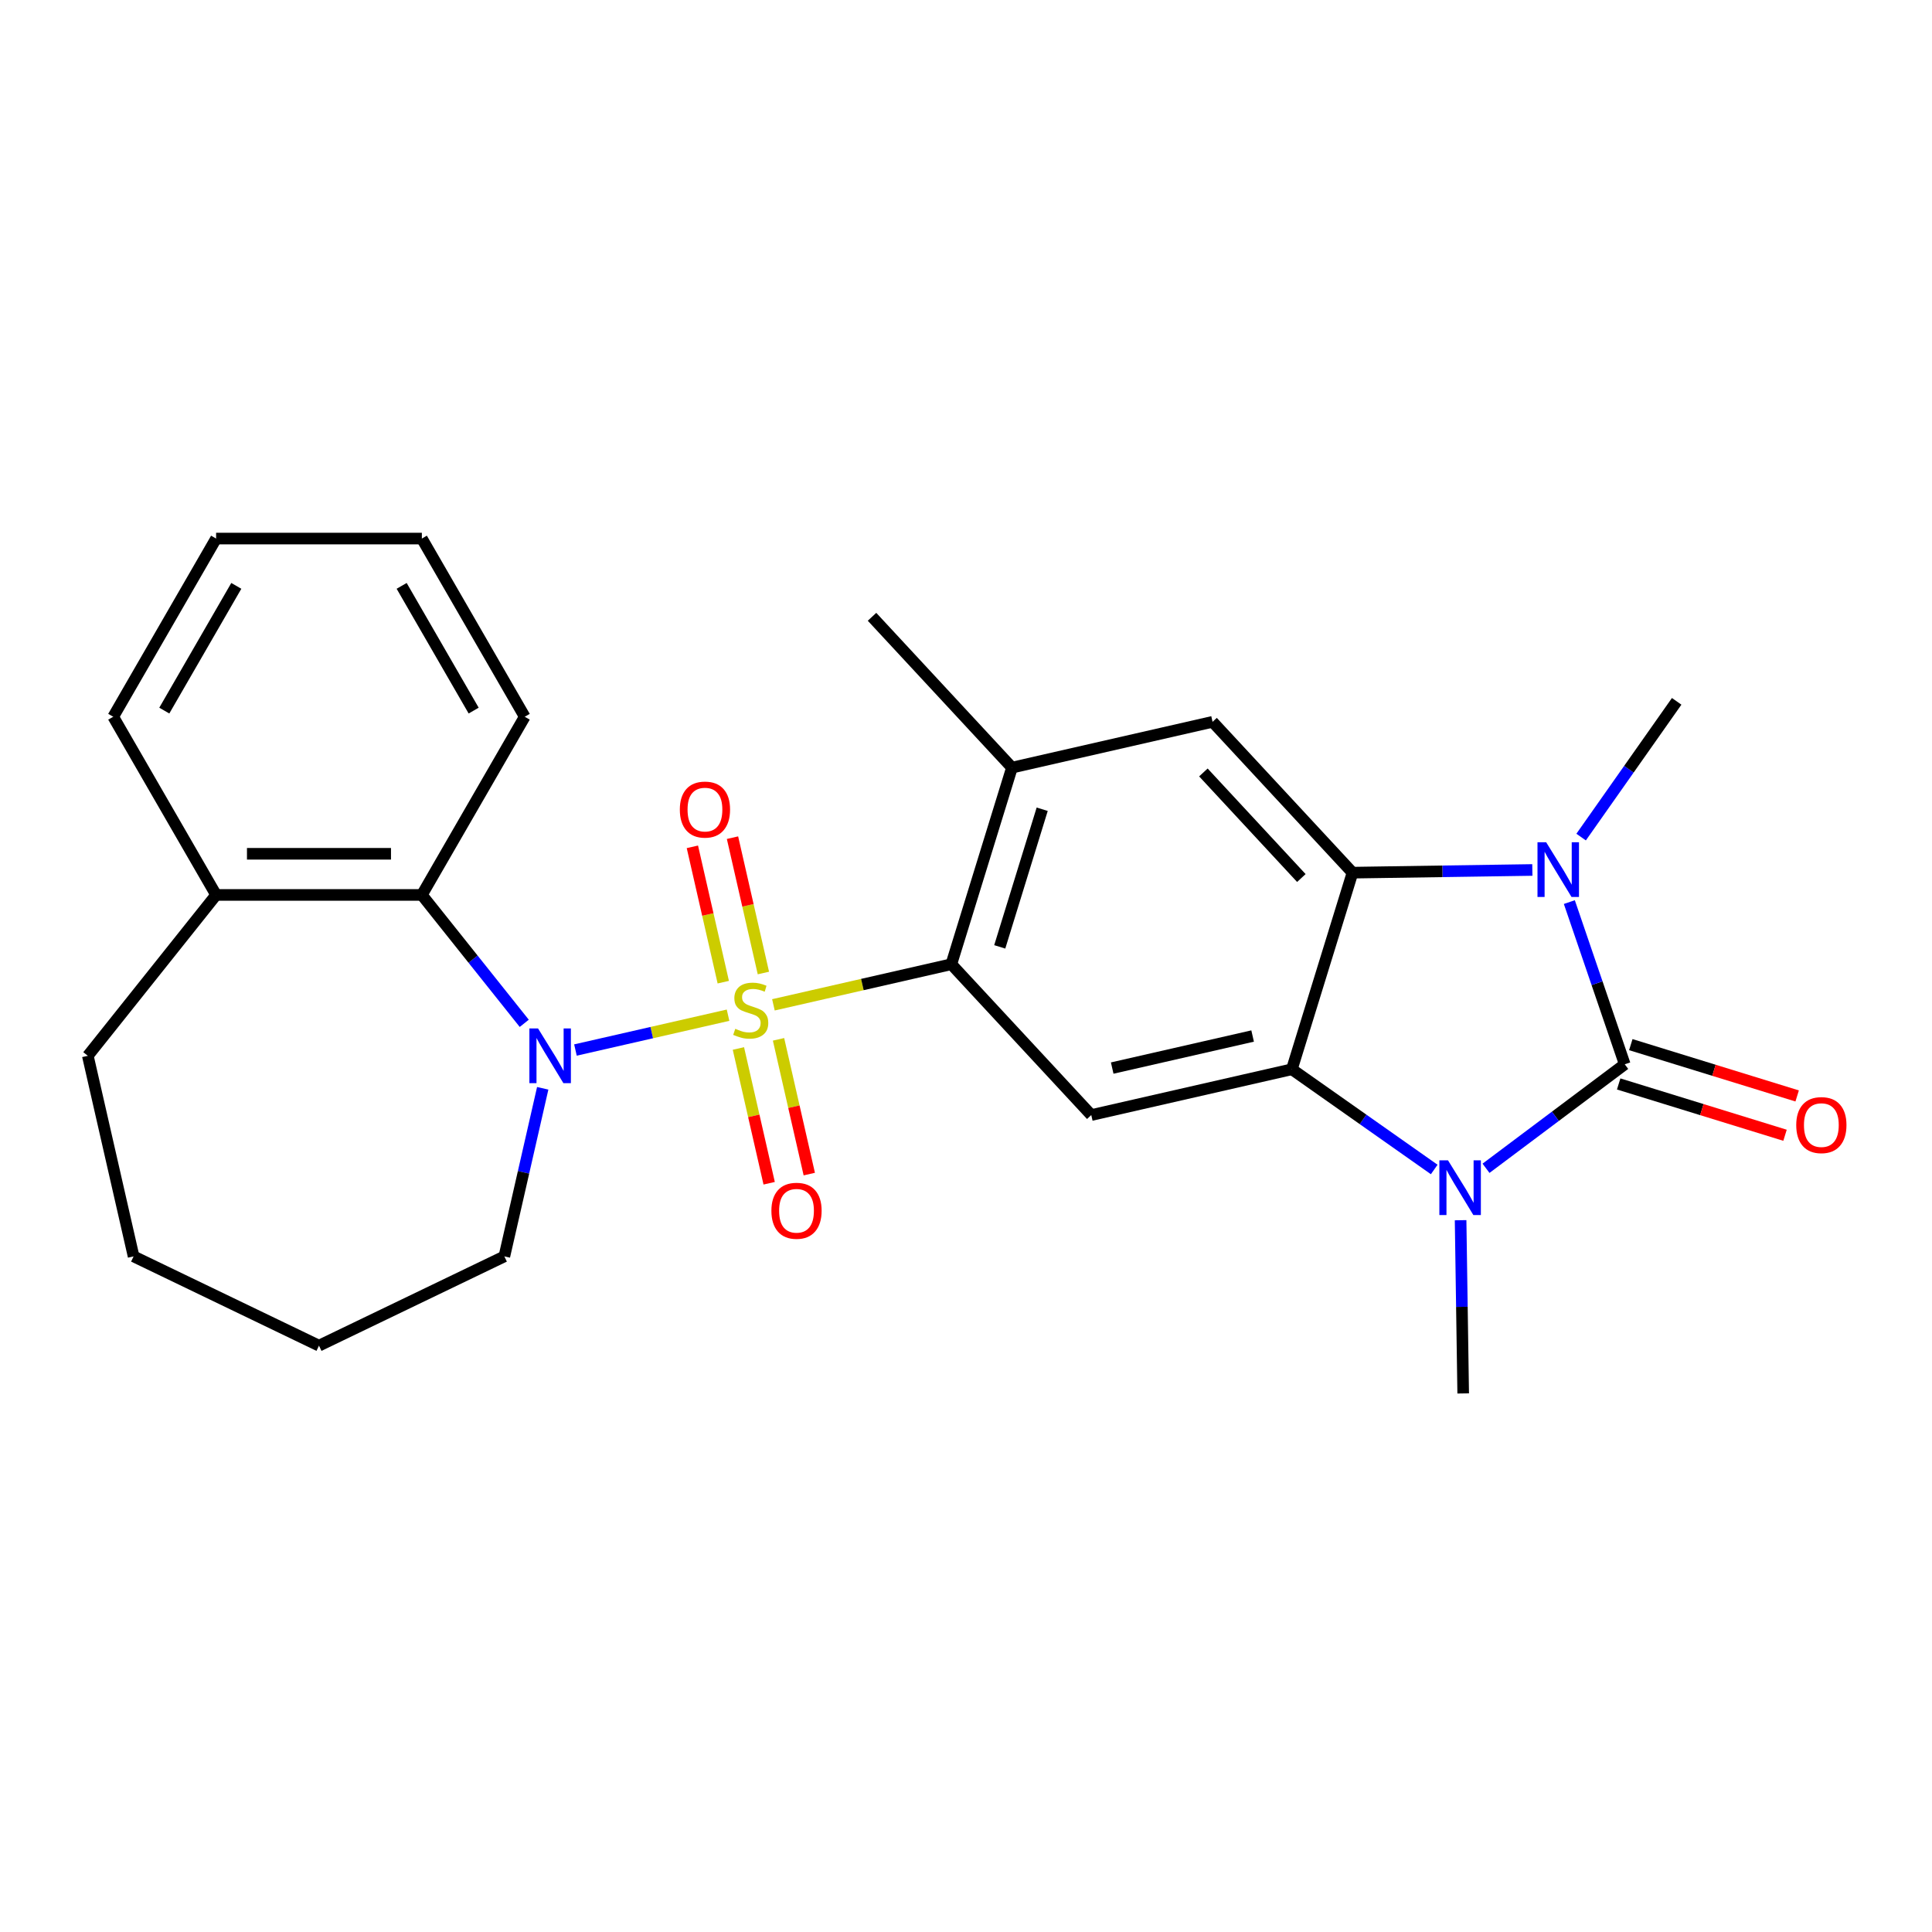 <?xml version='1.0' encoding='iso-8859-1'?>
<svg version='1.1' baseProfile='full'
              xmlns='http://www.w3.org/2000/svg'
                      xmlns:rdkit='http://www.rdkit.org/xml'
                      xmlns:xlink='http://www.w3.org/1999/xlink'
                  xml:space='preserve'
width='1000px' height='1000px' viewBox='0 0 1000 1000'>
<!-- END OF HEADER -->
<rect style='opacity:1.0;fill:#FFFFFF;stroke:none' width='1000' height='1000' x='0' y='0'> </rect>
<path class='bond-1' d='M 376.835,525.462 L 337.344,534.476' style='fill:none;fill-rule:evenodd;stroke:#CCCC00;stroke-width:6px;stroke-linecap:butt;stroke-linejoin:miter;stroke-opacity:1' />
<path class='bond-1' d='M 337.344,534.476 L 297.852,543.49' style='fill:none;fill-rule:evenodd;stroke:#0000FF;stroke-width:6px;stroke-linecap:butt;stroke-linejoin:miter;stroke-opacity:1' />
<path class='bond-6' d='M 400.32,520.102 L 446.362,509.593' style='fill:none;fill-rule:evenodd;stroke:#CCCC00;stroke-width:6px;stroke-linecap:butt;stroke-linejoin:miter;stroke-opacity:1' />
<path class='bond-6' d='M 446.362,509.593 L 492.404,499.084' style='fill:none;fill-rule:evenodd;stroke:#000000;stroke-width:6px;stroke-linecap:butt;stroke-linejoin:miter;stroke-opacity:1' />
<path class='bond-11' d='M 395.13,503.63 L 387.135,468.604' style='fill:none;fill-rule:evenodd;stroke:#CCCC00;stroke-width:6px;stroke-linecap:butt;stroke-linejoin:miter;stroke-opacity:1' />
<path class='bond-11' d='M 387.135,468.604 L 379.141,433.578' style='fill:none;fill-rule:evenodd;stroke:#FF0000;stroke-width:6px;stroke-linecap:butt;stroke-linejoin:miter;stroke-opacity:1' />
<path class='bond-11' d='M 374.364,508.369 L 366.37,473.343' style='fill:none;fill-rule:evenodd;stroke:#CCCC00;stroke-width:6px;stroke-linecap:butt;stroke-linejoin:miter;stroke-opacity:1' />
<path class='bond-11' d='M 366.37,473.343 L 358.375,438.317' style='fill:none;fill-rule:evenodd;stroke:#FF0000;stroke-width:6px;stroke-linecap:butt;stroke-linejoin:miter;stroke-opacity:1' />
<path class='bond-12' d='M 382.199,542.694 L 390.159,577.57' style='fill:none;fill-rule:evenodd;stroke:#CCCC00;stroke-width:6px;stroke-linecap:butt;stroke-linejoin:miter;stroke-opacity:1' />
<path class='bond-12' d='M 390.159,577.57 L 398.119,612.446' style='fill:none;fill-rule:evenodd;stroke:#FF0000;stroke-width:6px;stroke-linecap:butt;stroke-linejoin:miter;stroke-opacity:1' />
<path class='bond-12' d='M 402.964,537.955 L 410.924,572.831' style='fill:none;fill-rule:evenodd;stroke:#CCCC00;stroke-width:6px;stroke-linecap:butt;stroke-linejoin:miter;stroke-opacity:1' />
<path class='bond-12' d='M 410.924,572.831 L 418.885,607.707' style='fill:none;fill-rule:evenodd;stroke:#FF0000;stroke-width:6px;stroke-linecap:butt;stroke-linejoin:miter;stroke-opacity:1' />
<path class='bond-0' d='M 840.964,550.877 L 805.059,577.793' style='fill:none;fill-rule:evenodd;stroke:#000000;stroke-width:6px;stroke-linecap:butt;stroke-linejoin:miter;stroke-opacity:1' />
<path class='bond-0' d='M 805.059,577.793 L 769.154,604.709' style='fill:none;fill-rule:evenodd;stroke:#0000FF;stroke-width:6px;stroke-linecap:butt;stroke-linejoin:miter;stroke-opacity:1' />
<path class='bond-13' d='M 837.825,561.053 L 880.876,574.333' style='fill:none;fill-rule:evenodd;stroke:#000000;stroke-width:6px;stroke-linecap:butt;stroke-linejoin:miter;stroke-opacity:1' />
<path class='bond-13' d='M 880.876,574.333 L 923.928,587.612' style='fill:none;fill-rule:evenodd;stroke:#FF0000;stroke-width:6px;stroke-linecap:butt;stroke-linejoin:miter;stroke-opacity:1' />
<path class='bond-13' d='M 844.103,540.7 L 887.154,553.98' style='fill:none;fill-rule:evenodd;stroke:#000000;stroke-width:6px;stroke-linecap:butt;stroke-linejoin:miter;stroke-opacity:1' />
<path class='bond-13' d='M 887.154,553.98 L 930.206,567.259' style='fill:none;fill-rule:evenodd;stroke:#FF0000;stroke-width:6px;stroke-linecap:butt;stroke-linejoin:miter;stroke-opacity:1' />
<path class='bond-28' d='M 840.964,550.877 L 826.626,508.897' style='fill:none;fill-rule:evenodd;stroke:#000000;stroke-width:6px;stroke-linecap:butt;stroke-linejoin:miter;stroke-opacity:1' />
<path class='bond-28' d='M 826.626,508.897 L 812.288,466.918' style='fill:none;fill-rule:evenodd;stroke:#0000FF;stroke-width:6px;stroke-linecap:butt;stroke-linejoin:miter;stroke-opacity:1' />
<path class='bond-8' d='M 271.348,529.674 L 244.85,496.446' style='fill:none;fill-rule:evenodd;stroke:#0000FF;stroke-width:6px;stroke-linecap:butt;stroke-linejoin:miter;stroke-opacity:1' />
<path class='bond-8' d='M 244.85,496.446 L 218.351,463.217' style='fill:none;fill-rule:evenodd;stroke:#000000;stroke-width:6px;stroke-linecap:butt;stroke-linejoin:miter;stroke-opacity:1' />
<path class='bond-17' d='M 280.911,563.302 L 270.982,606.805' style='fill:none;fill-rule:evenodd;stroke:#0000FF;stroke-width:6px;stroke-linecap:butt;stroke-linejoin:miter;stroke-opacity:1' />
<path class='bond-17' d='M 270.982,606.805 L 261.053,650.307' style='fill:none;fill-rule:evenodd;stroke:#000000;stroke-width:6px;stroke-linecap:butt;stroke-linejoin:miter;stroke-opacity:1' />
<path class='bond-2' d='M 742.35,605.321 L 705.509,579.388' style='fill:none;fill-rule:evenodd;stroke:#0000FF;stroke-width:6px;stroke-linecap:butt;stroke-linejoin:miter;stroke-opacity:1' />
<path class='bond-2' d='M 705.509,579.388 L 668.667,553.454' style='fill:none;fill-rule:evenodd;stroke:#000000;stroke-width:6px;stroke-linecap:butt;stroke-linejoin:miter;stroke-opacity:1' />
<path class='bond-15' d='M 756.004,631.578 L 756.674,676.409' style='fill:none;fill-rule:evenodd;stroke:#0000FF;stroke-width:6px;stroke-linecap:butt;stroke-linejoin:miter;stroke-opacity:1' />
<path class='bond-15' d='M 756.674,676.409 L 757.345,721.241' style='fill:none;fill-rule:evenodd;stroke:#000000;stroke-width:6px;stroke-linecap:butt;stroke-linejoin:miter;stroke-opacity:1' />
<path class='bond-3' d='M 793.14,450.296 L 746.599,450.992' style='fill:none;fill-rule:evenodd;stroke:#0000FF;stroke-width:6px;stroke-linecap:butt;stroke-linejoin:miter;stroke-opacity:1' />
<path class='bond-3' d='M 746.599,450.992 L 700.058,451.689' style='fill:none;fill-rule:evenodd;stroke:#000000;stroke-width:6px;stroke-linecap:butt;stroke-linejoin:miter;stroke-opacity:1' />
<path class='bond-16' d='M 818.385,433.273 L 843.115,398.142' style='fill:none;fill-rule:evenodd;stroke:#0000FF;stroke-width:6px;stroke-linecap:butt;stroke-linejoin:miter;stroke-opacity:1' />
<path class='bond-16' d='M 843.115,398.142 L 867.844,363.011' style='fill:none;fill-rule:evenodd;stroke:#000000;stroke-width:6px;stroke-linecap:butt;stroke-linejoin:miter;stroke-opacity:1' />
<path class='bond-4' d='M 668.667,553.454 L 564.841,577.152' style='fill:none;fill-rule:evenodd;stroke:#000000;stroke-width:6px;stroke-linecap:butt;stroke-linejoin:miter;stroke-opacity:1' />
<path class='bond-4' d='M 648.354,536.244 L 575.675,552.832' style='fill:none;fill-rule:evenodd;stroke:#000000;stroke-width:6px;stroke-linecap:butt;stroke-linejoin:miter;stroke-opacity:1' />
<path class='bond-26' d='M 668.667,553.454 L 700.058,451.689' style='fill:none;fill-rule:evenodd;stroke:#000000;stroke-width:6px;stroke-linecap:butt;stroke-linejoin:miter;stroke-opacity:1' />
<path class='bond-5' d='M 700.058,451.689 L 627.622,373.621' style='fill:none;fill-rule:evenodd;stroke:#000000;stroke-width:6px;stroke-linecap:butt;stroke-linejoin:miter;stroke-opacity:1' />
<path class='bond-5' d='M 673.579,454.466 L 622.874,399.818' style='fill:none;fill-rule:evenodd;stroke:#000000;stroke-width:6px;stroke-linecap:butt;stroke-linejoin:miter;stroke-opacity:1' />
<path class='bond-7' d='M 492.404,499.084 L 564.841,577.152' style='fill:none;fill-rule:evenodd;stroke:#000000;stroke-width:6px;stroke-linecap:butt;stroke-linejoin:miter;stroke-opacity:1' />
<path class='bond-10' d='M 492.404,499.084 L 523.795,397.319' style='fill:none;fill-rule:evenodd;stroke:#000000;stroke-width:6px;stroke-linecap:butt;stroke-linejoin:miter;stroke-opacity:1' />
<path class='bond-10' d='M 517.466,490.098 L 539.439,418.862' style='fill:none;fill-rule:evenodd;stroke:#000000;stroke-width:6px;stroke-linecap:butt;stroke-linejoin:miter;stroke-opacity:1' />
<path class='bond-14' d='M 218.351,463.217 L 111.854,463.217' style='fill:none;fill-rule:evenodd;stroke:#000000;stroke-width:6px;stroke-linecap:butt;stroke-linejoin:miter;stroke-opacity:1' />
<path class='bond-14' d='M 202.377,441.918 L 127.829,441.918' style='fill:none;fill-rule:evenodd;stroke:#000000;stroke-width:6px;stroke-linecap:butt;stroke-linejoin:miter;stroke-opacity:1' />
<path class='bond-18' d='M 218.351,463.217 L 271.6,370.988' style='fill:none;fill-rule:evenodd;stroke:#000000;stroke-width:6px;stroke-linecap:butt;stroke-linejoin:miter;stroke-opacity:1' />
<path class='bond-9' d='M 627.622,373.621 L 523.795,397.319' style='fill:none;fill-rule:evenodd;stroke:#000000;stroke-width:6px;stroke-linecap:butt;stroke-linejoin:miter;stroke-opacity:1' />
<path class='bond-19' d='M 523.795,397.319 L 451.359,319.251' style='fill:none;fill-rule:evenodd;stroke:#000000;stroke-width:6px;stroke-linecap:butt;stroke-linejoin:miter;stroke-opacity:1' />
<path class='bond-20' d='M 111.854,463.217 L 45.455,546.48' style='fill:none;fill-rule:evenodd;stroke:#000000;stroke-width:6px;stroke-linecap:butt;stroke-linejoin:miter;stroke-opacity:1' />
<path class='bond-21' d='M 111.854,463.217 L 58.606,370.988' style='fill:none;fill-rule:evenodd;stroke:#000000;stroke-width:6px;stroke-linecap:butt;stroke-linejoin:miter;stroke-opacity:1' />
<path class='bond-22' d='M 261.053,650.307 L 165.103,696.514' style='fill:none;fill-rule:evenodd;stroke:#000000;stroke-width:6px;stroke-linecap:butt;stroke-linejoin:miter;stroke-opacity:1' />
<path class='bond-23' d='M 271.6,370.988 L 218.351,278.759' style='fill:none;fill-rule:evenodd;stroke:#000000;stroke-width:6px;stroke-linecap:butt;stroke-linejoin:miter;stroke-opacity:1' />
<path class='bond-23' d='M 245.167,367.804 L 207.893,303.243' style='fill:none;fill-rule:evenodd;stroke:#000000;stroke-width:6px;stroke-linecap:butt;stroke-linejoin:miter;stroke-opacity:1' />
<path class='bond-27' d='M 45.455,546.48 L 69.152,650.307' style='fill:none;fill-rule:evenodd;stroke:#000000;stroke-width:6px;stroke-linecap:butt;stroke-linejoin:miter;stroke-opacity:1' />
<path class='bond-29' d='M 58.606,370.988 L 111.854,278.759' style='fill:none;fill-rule:evenodd;stroke:#000000;stroke-width:6px;stroke-linecap:butt;stroke-linejoin:miter;stroke-opacity:1' />
<path class='bond-29' d='M 85.039,367.804 L 122.313,303.243' style='fill:none;fill-rule:evenodd;stroke:#000000;stroke-width:6px;stroke-linecap:butt;stroke-linejoin:miter;stroke-opacity:1' />
<path class='bond-24' d='M 165.103,696.514 L 69.152,650.307' style='fill:none;fill-rule:evenodd;stroke:#000000;stroke-width:6px;stroke-linecap:butt;stroke-linejoin:miter;stroke-opacity:1' />
<path class='bond-25' d='M 218.351,278.759 L 111.854,278.759' style='fill:none;fill-rule:evenodd;stroke:#000000;stroke-width:6px;stroke-linecap:butt;stroke-linejoin:miter;stroke-opacity:1' />
<path  class='atom-0' d='M 380.578 532.502
Q 380.898 532.622, 382.218 533.182
Q 383.538 533.742, 384.978 534.102
Q 386.458 534.422, 387.898 534.422
Q 390.578 534.422, 392.138 533.142
Q 393.698 531.822, 393.698 529.542
Q 393.698 527.982, 392.898 527.022
Q 392.138 526.062, 390.938 525.542
Q 389.738 525.022, 387.738 524.422
Q 385.218 523.662, 383.698 522.942
Q 382.218 522.222, 381.138 520.702
Q 380.098 519.182, 380.098 516.622
Q 380.098 513.062, 382.498 510.862
Q 384.938 508.662, 389.738 508.662
Q 393.018 508.662, 396.738 510.222
L 395.818 513.302
Q 392.418 511.902, 389.858 511.902
Q 387.098 511.902, 385.578 513.062
Q 384.058 514.182, 384.098 516.142
Q 384.098 517.662, 384.858 518.582
Q 385.658 519.502, 386.778 520.022
Q 387.938 520.542, 389.858 521.142
Q 392.418 521.942, 393.938 522.742
Q 395.458 523.542, 396.538 525.182
Q 397.658 526.782, 397.658 529.542
Q 397.658 533.462, 395.018 535.582
Q 392.418 537.662, 388.058 537.662
Q 385.538 537.662, 383.618 537.102
Q 381.738 536.582, 379.498 535.662
L 380.578 532.502
' fill='#CCCC00'/>
<path  class='atom-2' d='M 278.491 532.32
L 287.771 547.32
Q 288.691 548.8, 290.171 551.48
Q 291.651 554.16, 291.731 554.32
L 291.731 532.32
L 295.491 532.32
L 295.491 560.64
L 291.611 560.64
L 281.651 544.24
Q 280.491 542.32, 279.251 540.12
Q 278.051 537.92, 277.691 537.24
L 277.691 560.64
L 274.011 560.64
L 274.011 532.32
L 278.491 532.32
' fill='#0000FF'/>
<path  class='atom-3' d='M 749.492 600.596
L 758.772 615.596
Q 759.692 617.076, 761.172 619.756
Q 762.652 622.436, 762.732 622.596
L 762.732 600.596
L 766.492 600.596
L 766.492 628.916
L 762.612 628.916
L 752.652 612.516
Q 751.492 610.596, 750.252 608.396
Q 749.052 606.196, 748.692 605.516
L 748.692 628.916
L 745.012 628.916
L 745.012 600.596
L 749.492 600.596
' fill='#0000FF'/>
<path  class='atom-4' d='M 800.283 435.936
L 809.563 450.936
Q 810.483 452.416, 811.963 455.096
Q 813.443 457.776, 813.523 457.936
L 813.523 435.936
L 817.283 435.936
L 817.283 464.256
L 813.403 464.256
L 803.443 447.856
Q 802.283 445.936, 801.043 443.736
Q 799.843 441.536, 799.483 440.856
L 799.483 464.256
L 795.803 464.256
L 795.803 435.936
L 800.283 435.936
' fill='#0000FF'/>
<path  class='atom-12' d='M 351.88 419.035
Q 351.88 412.235, 355.24 408.435
Q 358.6 404.635, 364.88 404.635
Q 371.16 404.635, 374.52 408.435
Q 377.88 412.235, 377.88 419.035
Q 377.88 425.915, 374.48 429.835
Q 371.08 433.715, 364.88 433.715
Q 358.64 433.715, 355.24 429.835
Q 351.88 425.955, 351.88 419.035
M 364.88 430.515
Q 369.2 430.515, 371.52 427.635
Q 373.88 424.715, 373.88 419.035
Q 373.88 413.475, 371.52 410.675
Q 369.2 407.835, 364.88 407.835
Q 360.56 407.835, 358.2 410.635
Q 355.88 413.435, 355.88 419.035
Q 355.88 424.755, 358.2 427.635
Q 360.56 430.515, 364.88 430.515
' fill='#FF0000'/>
<path  class='atom-13' d='M 399.275 626.689
Q 399.275 619.889, 402.635 616.089
Q 405.995 612.289, 412.275 612.289
Q 418.555 612.289, 421.915 616.089
Q 425.275 619.889, 425.275 626.689
Q 425.275 633.569, 421.875 637.489
Q 418.475 641.369, 412.275 641.369
Q 406.035 641.369, 402.635 637.489
Q 399.275 633.609, 399.275 626.689
M 412.275 638.169
Q 416.595 638.169, 418.915 635.289
Q 421.275 632.369, 421.275 626.689
Q 421.275 621.129, 418.915 618.329
Q 416.595 615.489, 412.275 615.489
Q 407.955 615.489, 405.595 618.289
Q 403.275 621.089, 403.275 626.689
Q 403.275 632.409, 405.595 635.289
Q 407.955 638.169, 412.275 638.169
' fill='#FF0000'/>
<path  class='atom-14' d='M 929.729 582.347
Q 929.729 575.547, 933.089 571.747
Q 936.449 567.947, 942.729 567.947
Q 949.009 567.947, 952.369 571.747
Q 955.729 575.547, 955.729 582.347
Q 955.729 589.227, 952.329 593.147
Q 948.929 597.027, 942.729 597.027
Q 936.489 597.027, 933.089 593.147
Q 929.729 589.267, 929.729 582.347
M 942.729 593.827
Q 947.049 593.827, 949.369 590.947
Q 951.729 588.027, 951.729 582.347
Q 951.729 576.787, 949.369 573.987
Q 947.049 571.147, 942.729 571.147
Q 938.409 571.147, 936.049 573.947
Q 933.729 576.747, 933.729 582.347
Q 933.729 588.067, 936.049 590.947
Q 938.409 593.827, 942.729 593.827
' fill='#FF0000'/>
</svg>
